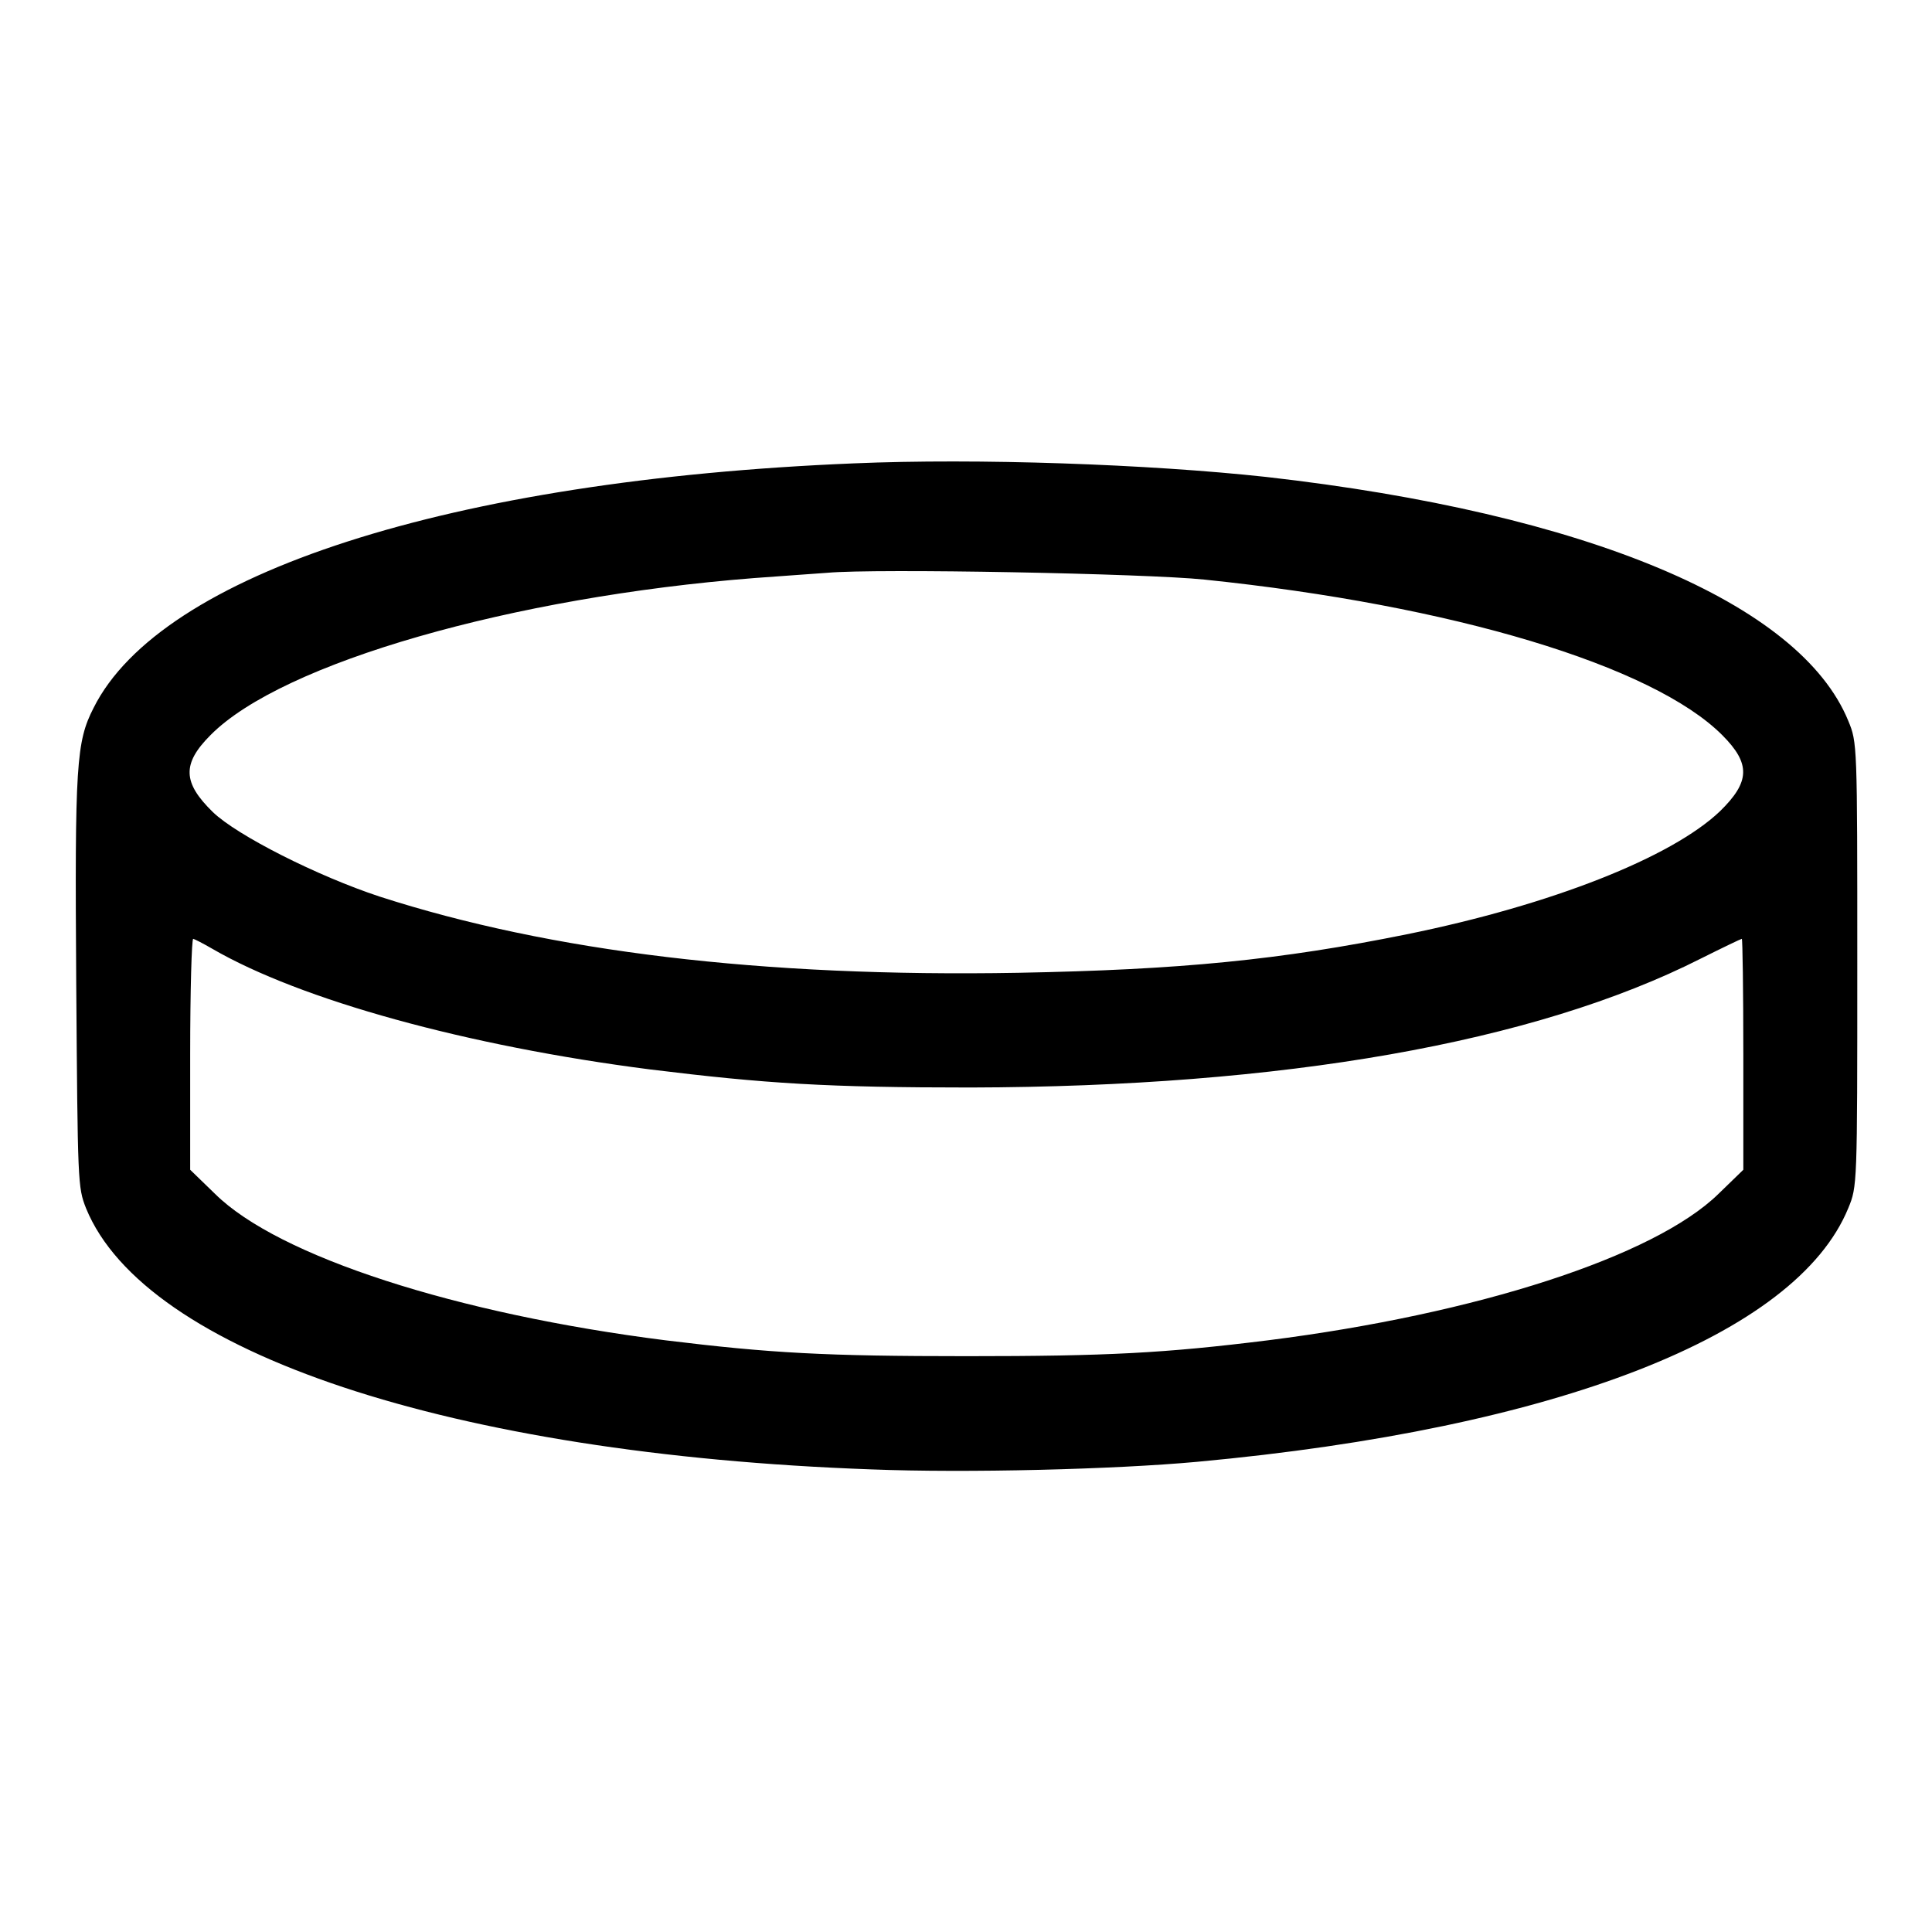 <?xml version="1.0" encoding="utf-8"?>
<!-- Svg Vector Icons : http://www.onlinewebfonts.com/icon -->
<!DOCTYPE svg PUBLIC "-//W3C//DTD SVG 1.1//EN" "http://www.w3.org/Graphics/SVG/1.1/DTD/svg11.dtd">
<svg version="1.1" xmlns="http://www.w3.org/2000/svg" xmlns:xlink="http://www.w3.org/1999/xlink" x="0px" y="0px" viewBox="0 0 256 256" enable-background="new 0 0 256 256" xml:space="preserve">
<g><g><g><path fill="#000000" d="M113.1,61.4C59.7,63.6,21.3,76,12.4,93.8c-2.3,4.5-2.5,7.5-2.3,36.4c0.2,26.6,0.2,27.1,1.3,29.9c7.8,19.1,48.4,32.6,104,34.6c12.7,0.5,32.3,0,43.2-1c47.7-4.4,79.4-16.8,86.3-33.6c1.2-2.9,1.2-3,1.2-32.3s0-29.4-1.2-32.3c-6.4-15.6-34.7-27.5-77.1-32.3C152.2,61.5,129.5,60.7,113.1,61.4z M159.6,76.8c32.9,3.4,59.4,11.4,68.6,20.6c3.8,3.8,3.7,6.2-0.3,10.1c-6.4,6.1-22.3,12.4-41.5,16.3c-16.8,3.4-30,4.7-51.5,5.1c-33.9,0.6-62-2.8-84.6-10.1c-8.2-2.7-18.9-8.1-22.1-11.2c-4-3.9-4.1-6.4-0.3-10.2c9.5-9.6,40.1-18.3,72-20.8c4-0.3,8.4-0.6,9.7-0.7C116,75.3,152,76,159.6,76.8z M28.1,125.7c11.7,6.8,33.8,12.9,58,16c15.4,1.9,23.6,2.4,42.5,2.4c41.3-0.1,74.7-5.9,96.8-17.1c2.8-1.4,5.3-2.6,5.4-2.6c0.1,0,0.2,6.9,0.2,15.3V155l-3.3,3.2c-8.5,8.3-32,15.9-59.7,19.4c-13.7,1.7-21.2,2.1-39.9,2.1c-18.8,0-26-0.4-39.9-2.1c-27.7-3.5-51.3-11.1-59.7-19.4l-3.3-3.2v-15.3c0-8.5,0.2-15.3,0.4-15.3C25.7,124.4,26.9,125,28.1,125.7z"/></g></g></g>
</svg>